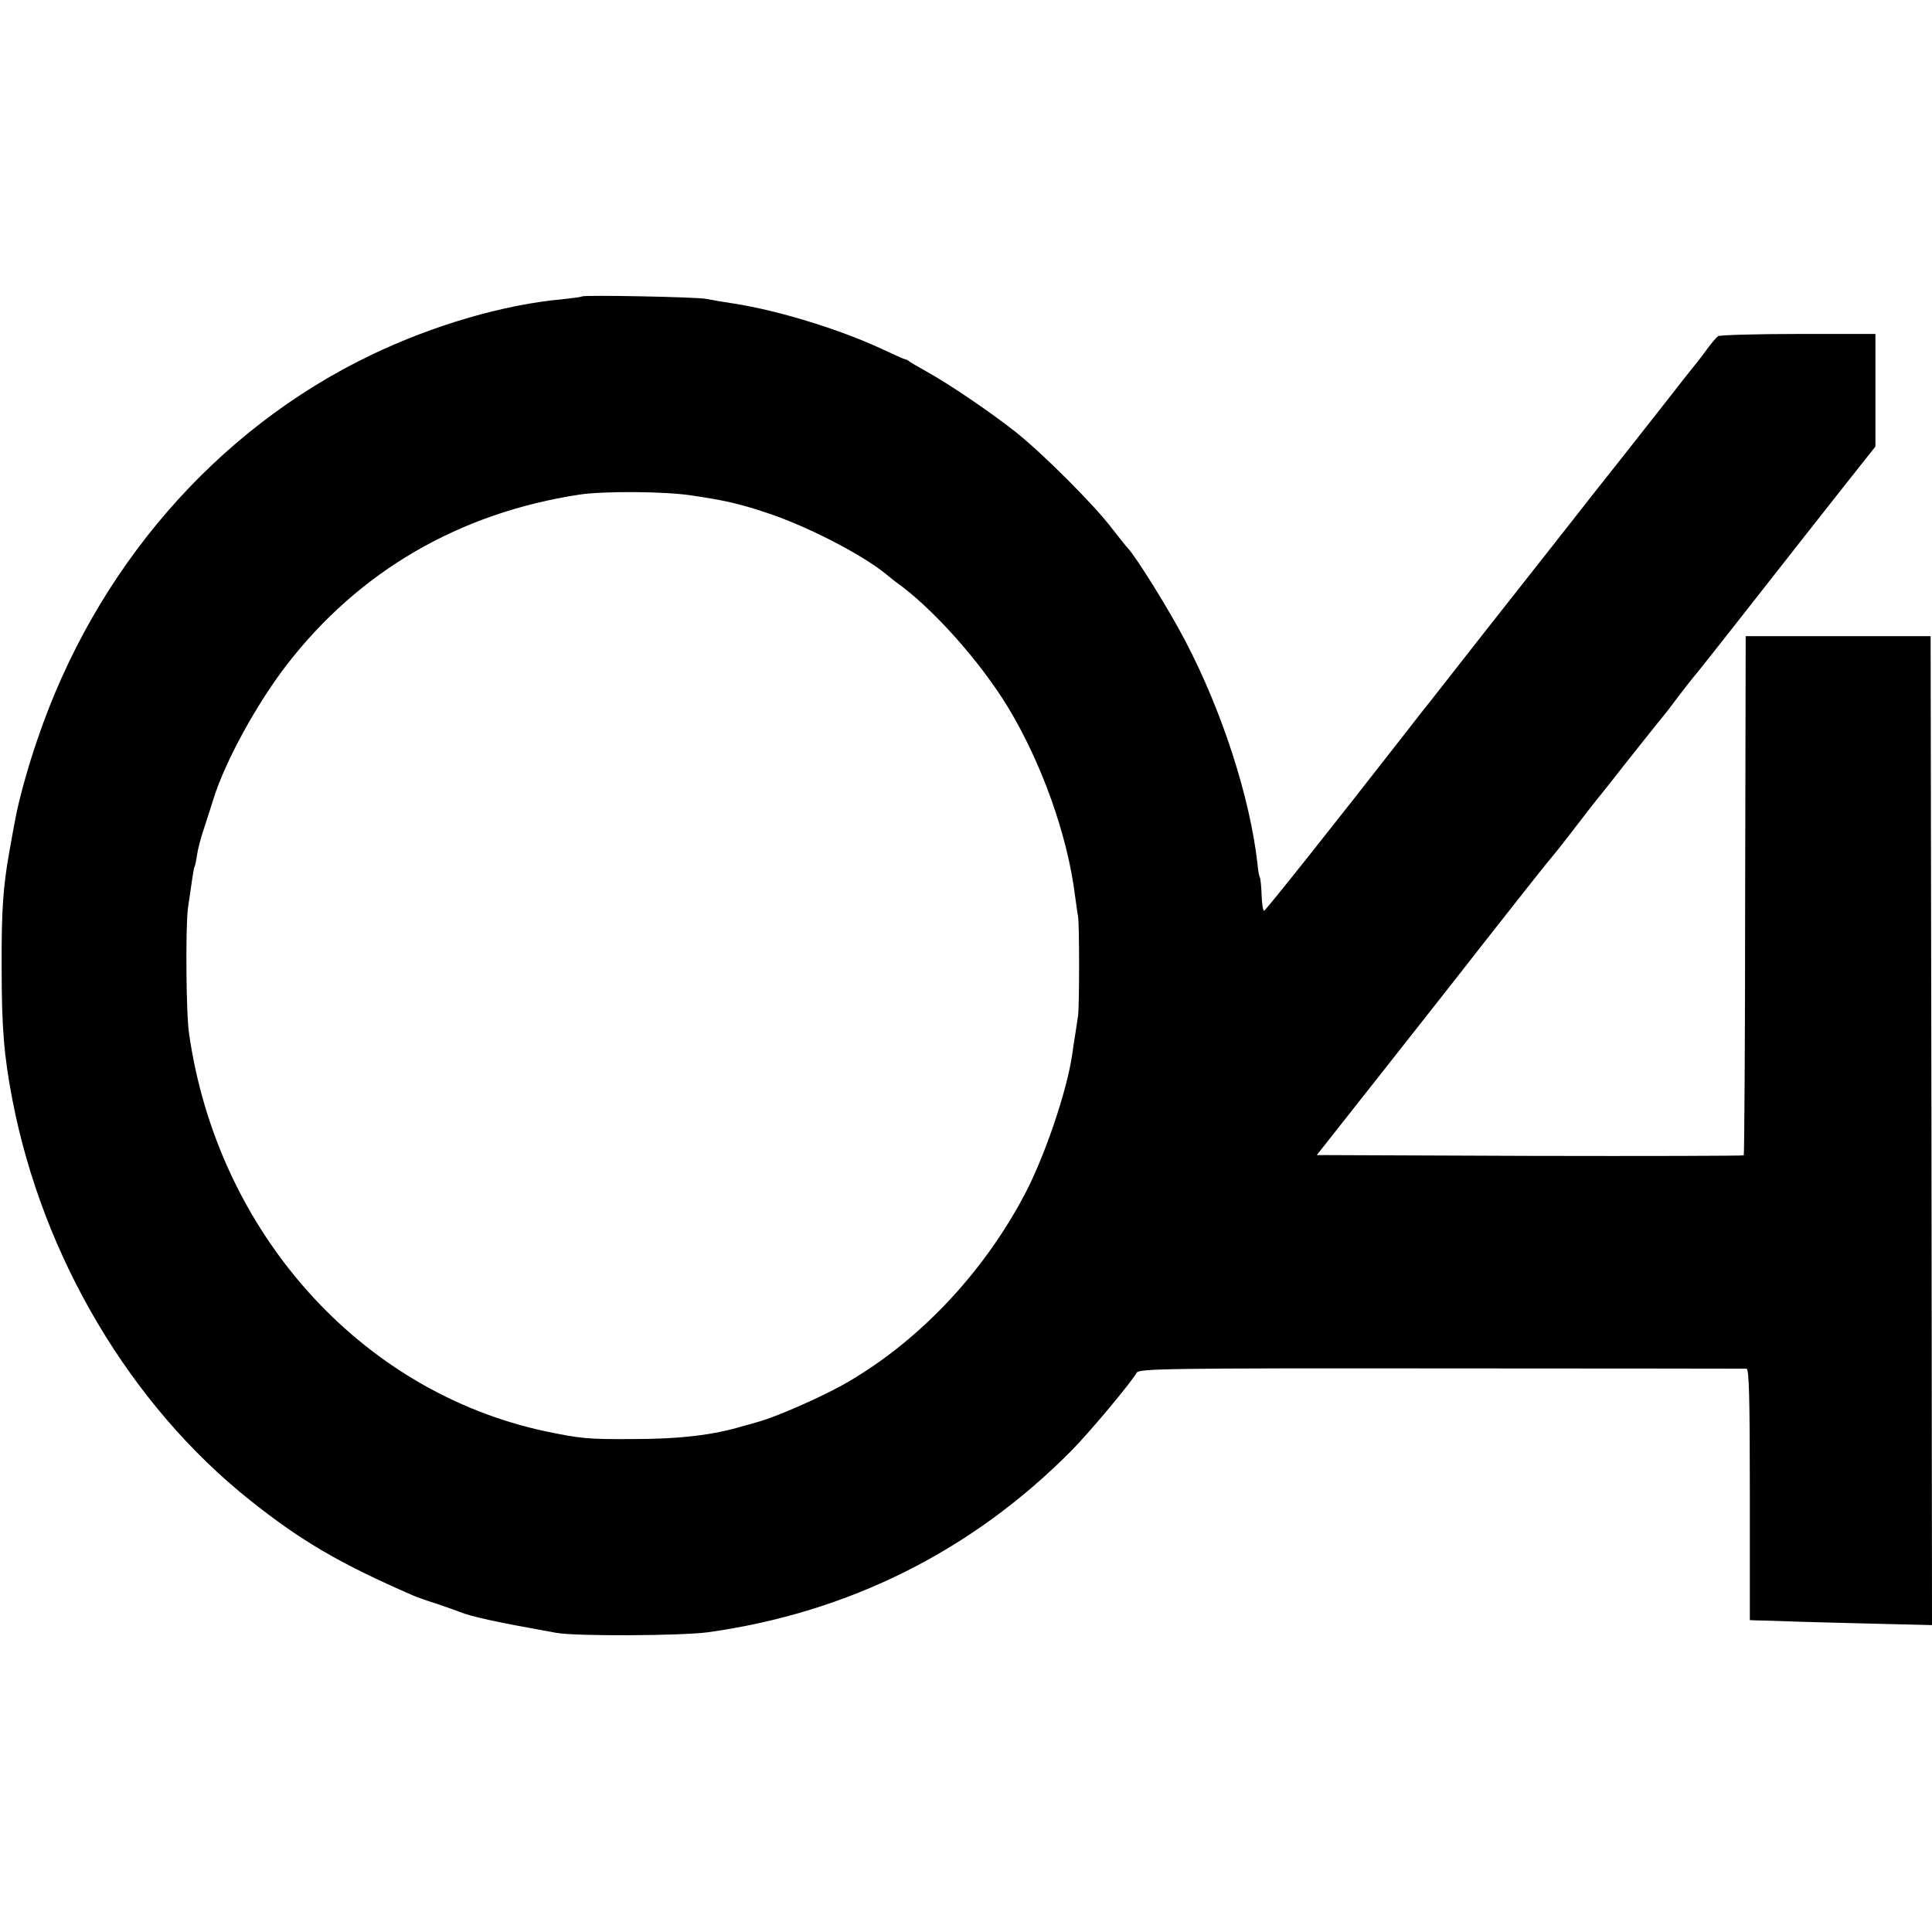 <?xml version="1.0" standalone="no"?>
<!DOCTYPE svg PUBLIC "-//W3C//DTD SVG 20010904//EN"
 "http://www.w3.org/TR/2001/REC-SVG-20010904/DTD/svg10.dtd">
<svg version="1.0" xmlns="http://www.w3.org/2000/svg"
 width="700pt" height="700pt" viewBox="0 0 700 700"
 preserveAspectRatio="xMidYMid meet">
<g transform="translate(0,700) scale(0.1,-0.1)"
fill="#000000" stroke="none">
<path d="M2109 5926 c-2 -2 -33 -6 -69 -10 -214 -19 -470 -94 -695 -202 -563
-270 -1001 -776 -1210 -1395 -36 -104 -68 -223 -80 -289 -4 -19 -13 -71 -21
-115 -23 -128 -29 -217 -28 -420 0 -218 8 -318 39 -480 110 -570 427 -1105
860 -1450 187 -149 326 -230 590 -345 11 -5 49 -19 85 -30 36 -12 74 -26 85
-30 45 -18 127 -36 350 -76 70 -13 453 -11 550 2 510 71 958 295 1318 659 65
66 215 245 235 281 9 15 91 17 1103 16 602 0 1100 -1 1107 -1 9 -1 12 -99 12
-456 l0 -455 23 -1 c12 0 85 -2 162 -5 77 -2 215 -6 308 -8 l167 -4 -2 1792
-3 1791 -335 0 -335 0 -2 -938 c0 -516 -3 -940 -5 -943 -3 -2 -352 -3 -776 -2
l-771 3 202 256 c111 141 292 370 401 510 110 140 211 268 225 285 38 46 50
60 126 159 38 50 74 95 80 102 5 7 15 18 20 25 64 82 201 254 205 258 3 3 24
30 46 60 23 30 50 65 60 77 11 12 78 97 151 190 115 147 406 517 481 611 l27
34 0 204 0 204 -280 0 c-154 0 -285 -4 -290 -8 -6 -4 -24 -25 -40 -47 -16 -22
-35 -47 -42 -55 -7 -8 -59 -74 -115 -146 -57 -72 -116 -148 -133 -169 -16 -21
-66 -83 -110 -139 -43 -55 -111 -141 -150 -191 -39 -49 -154 -196 -256 -325
-101 -129 -190 -242 -196 -250 -7 -8 -50 -63 -95 -121 -257 -330 -503 -639
-508 -639 -4 0 -8 26 -9 57 -1 31 -4 60 -6 64 -3 3 -7 26 -9 50 -27 239 -127
550 -261 806 -57 110 -176 301 -207 335 -7 7 -33 40 -58 72 -63 84 -249 270
-349 350 -91 72 -244 176 -326 221 -27 15 -54 31 -60 35 -5 5 -12 8 -15 8 -3
0 -43 18 -90 40 -152 70 -370 137 -530 162 -41 6 -86 14 -100 17 -31 7 -444
15 -451 9z m396 -721 c115 -17 171 -29 270 -62 141 -46 338 -146 430 -219 17
-14 35 -28 40 -32 132 -93 307 -289 408 -456 121 -200 215 -463 242 -681 4
-27 8 -61 11 -75 5 -29 5 -323 0 -360 -2 -14 -6 -41 -9 -60 -3 -19 -9 -55 -12
-79 -19 -134 -100 -371 -172 -508 -153 -290 -390 -539 -658 -690 -80 -45 -241
-116 -306 -134 -24 -7 -48 -14 -54 -15 -110 -34 -234 -48 -405 -48 -163 -1
-187 2 -313 28 -671 143 -1189 721 -1292 1441 -11 72 -13 388 -4 455 17 119
21 145 24 150 2 3 6 22 9 43 3 21 14 63 25 95 10 31 26 80 35 109 42 135 157
344 264 483 263 341 627 552 1062 618 86 13 306 12 405 -3z"/>
</g>
</svg>
